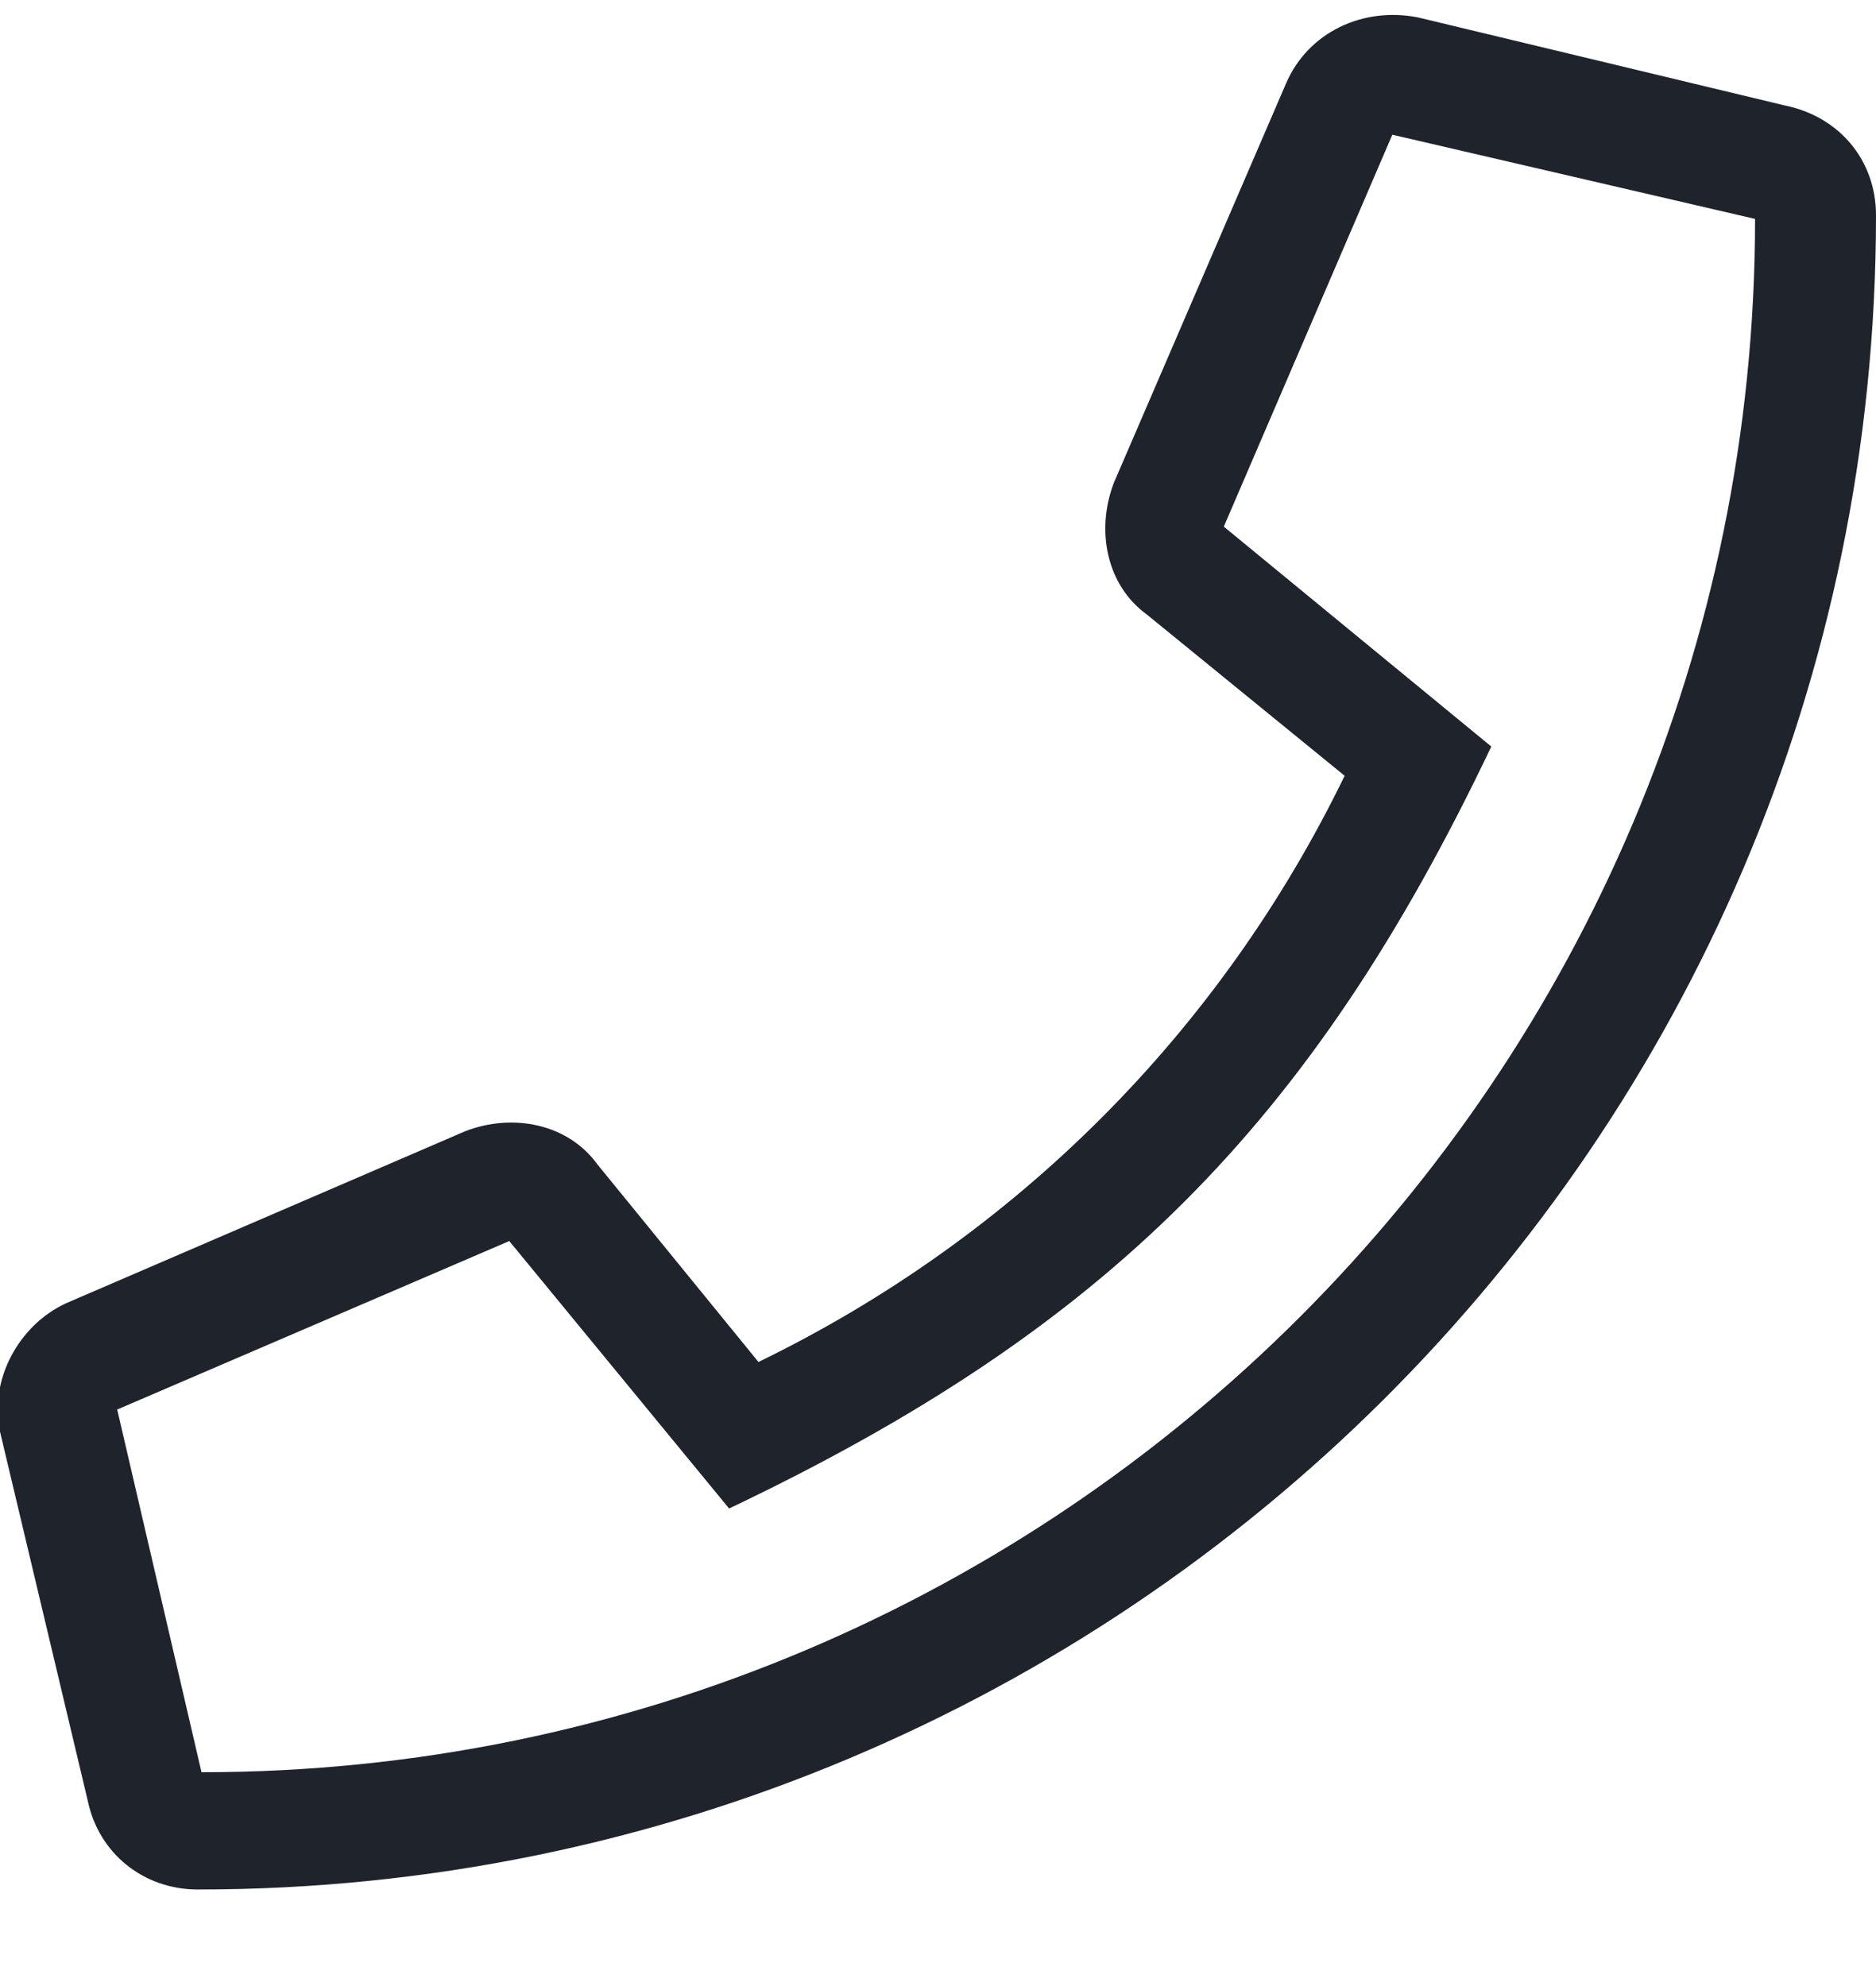<svg width="17" height="18" viewBox="0 0 17 18" fill="none" xmlns="http://www.w3.org/2000/svg">
<path d="M16.17 0.955L12.85 0.158C12.352 0.059 11.854 0.291 11.654 0.756L10.094 4.375C9.928 4.807 10.027 5.305 10.393 5.57L12.185 7.031C11.057 9.355 9.197 11.215 6.873 12.344L5.412 10.551C5.146 10.185 4.648 10.086 4.217 10.252L0.598 11.812C0.166 12.012 -0.1 12.51 0 12.975L0.797 16.328C0.896 16.793 1.295 17.125 1.793 17.125C10.16 17.125 17 10.352 17 1.951C17 1.453 16.668 1.055 16.17 0.955ZM1.826 16.062L1.062 12.775L4.615 11.248L6.607 13.672C10.027 12.045 11.887 10.185 13.514 6.766L11.09 4.773L12.617 1.221L15.904 1.984C15.904 9.754 9.596 16.062 1.826 16.062Z" fill="#1F232C"/>
</svg>
